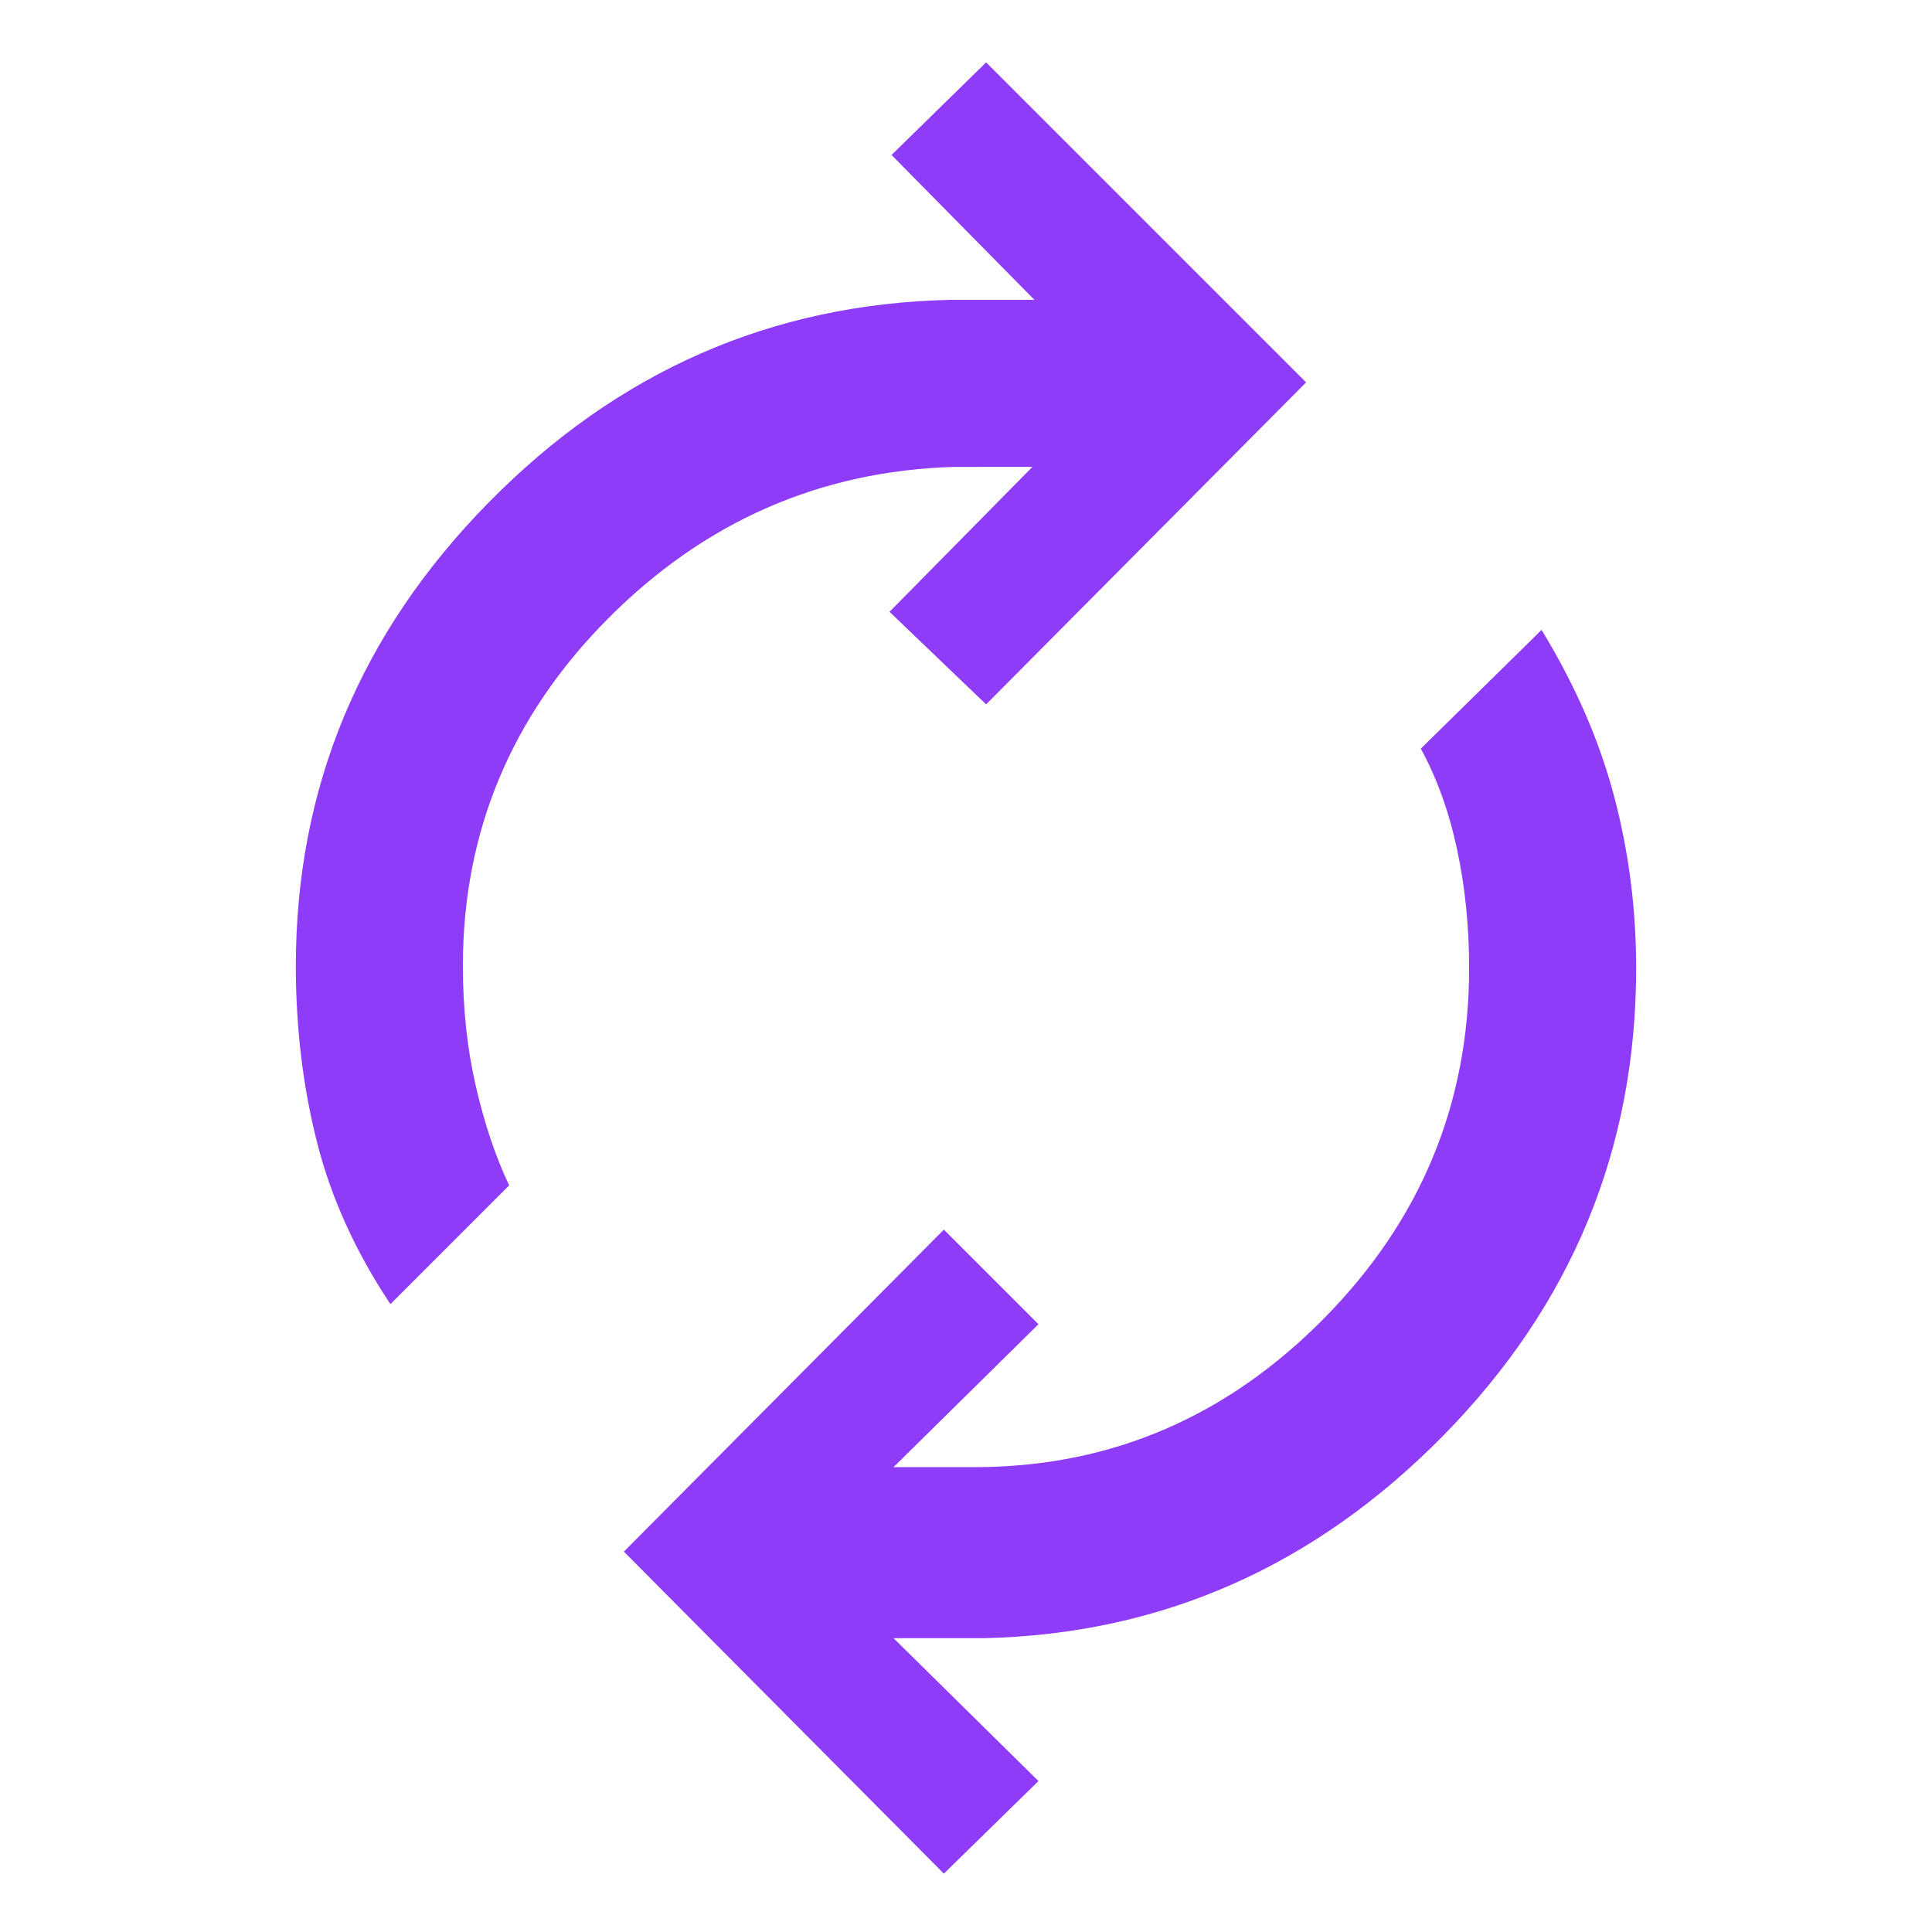 <?xml version="1.0" encoding="UTF-8"?> <svg xmlns="http://www.w3.org/2000/svg" height="48" width="48" fill="#8E3CF7"><path d="M9.7 32.4q-1.3-1.95-1.825-4.025Q7.35 26.3 7.35 24q0-6.65 4.8-11.525T23.6 7.45h2.1l-3.55-3.6 2.35-2.3 7.95 7.95-7.95 8-2.4-2.3 3.55-3.6H23.7q-5 .15-8.6 3.775Q11.5 19 11.5 24q0 1.6.325 3t.825 2.45Zm13.75 14.15-7.95-8 7.95-8 2.35 2.35-3.6 3.55h2.15q4.95-.05 8.55-3.7 3.6-3.65 3.6-8.7 0-1.55-.3-2.95-.3-1.4-.9-2.5l3-2.95q1.25 2.05 1.8 4.125t.55 4.275q0 6.75-4.8 11.625T24.45 40.7H22.2l3.6 3.55Z"></path></svg> 